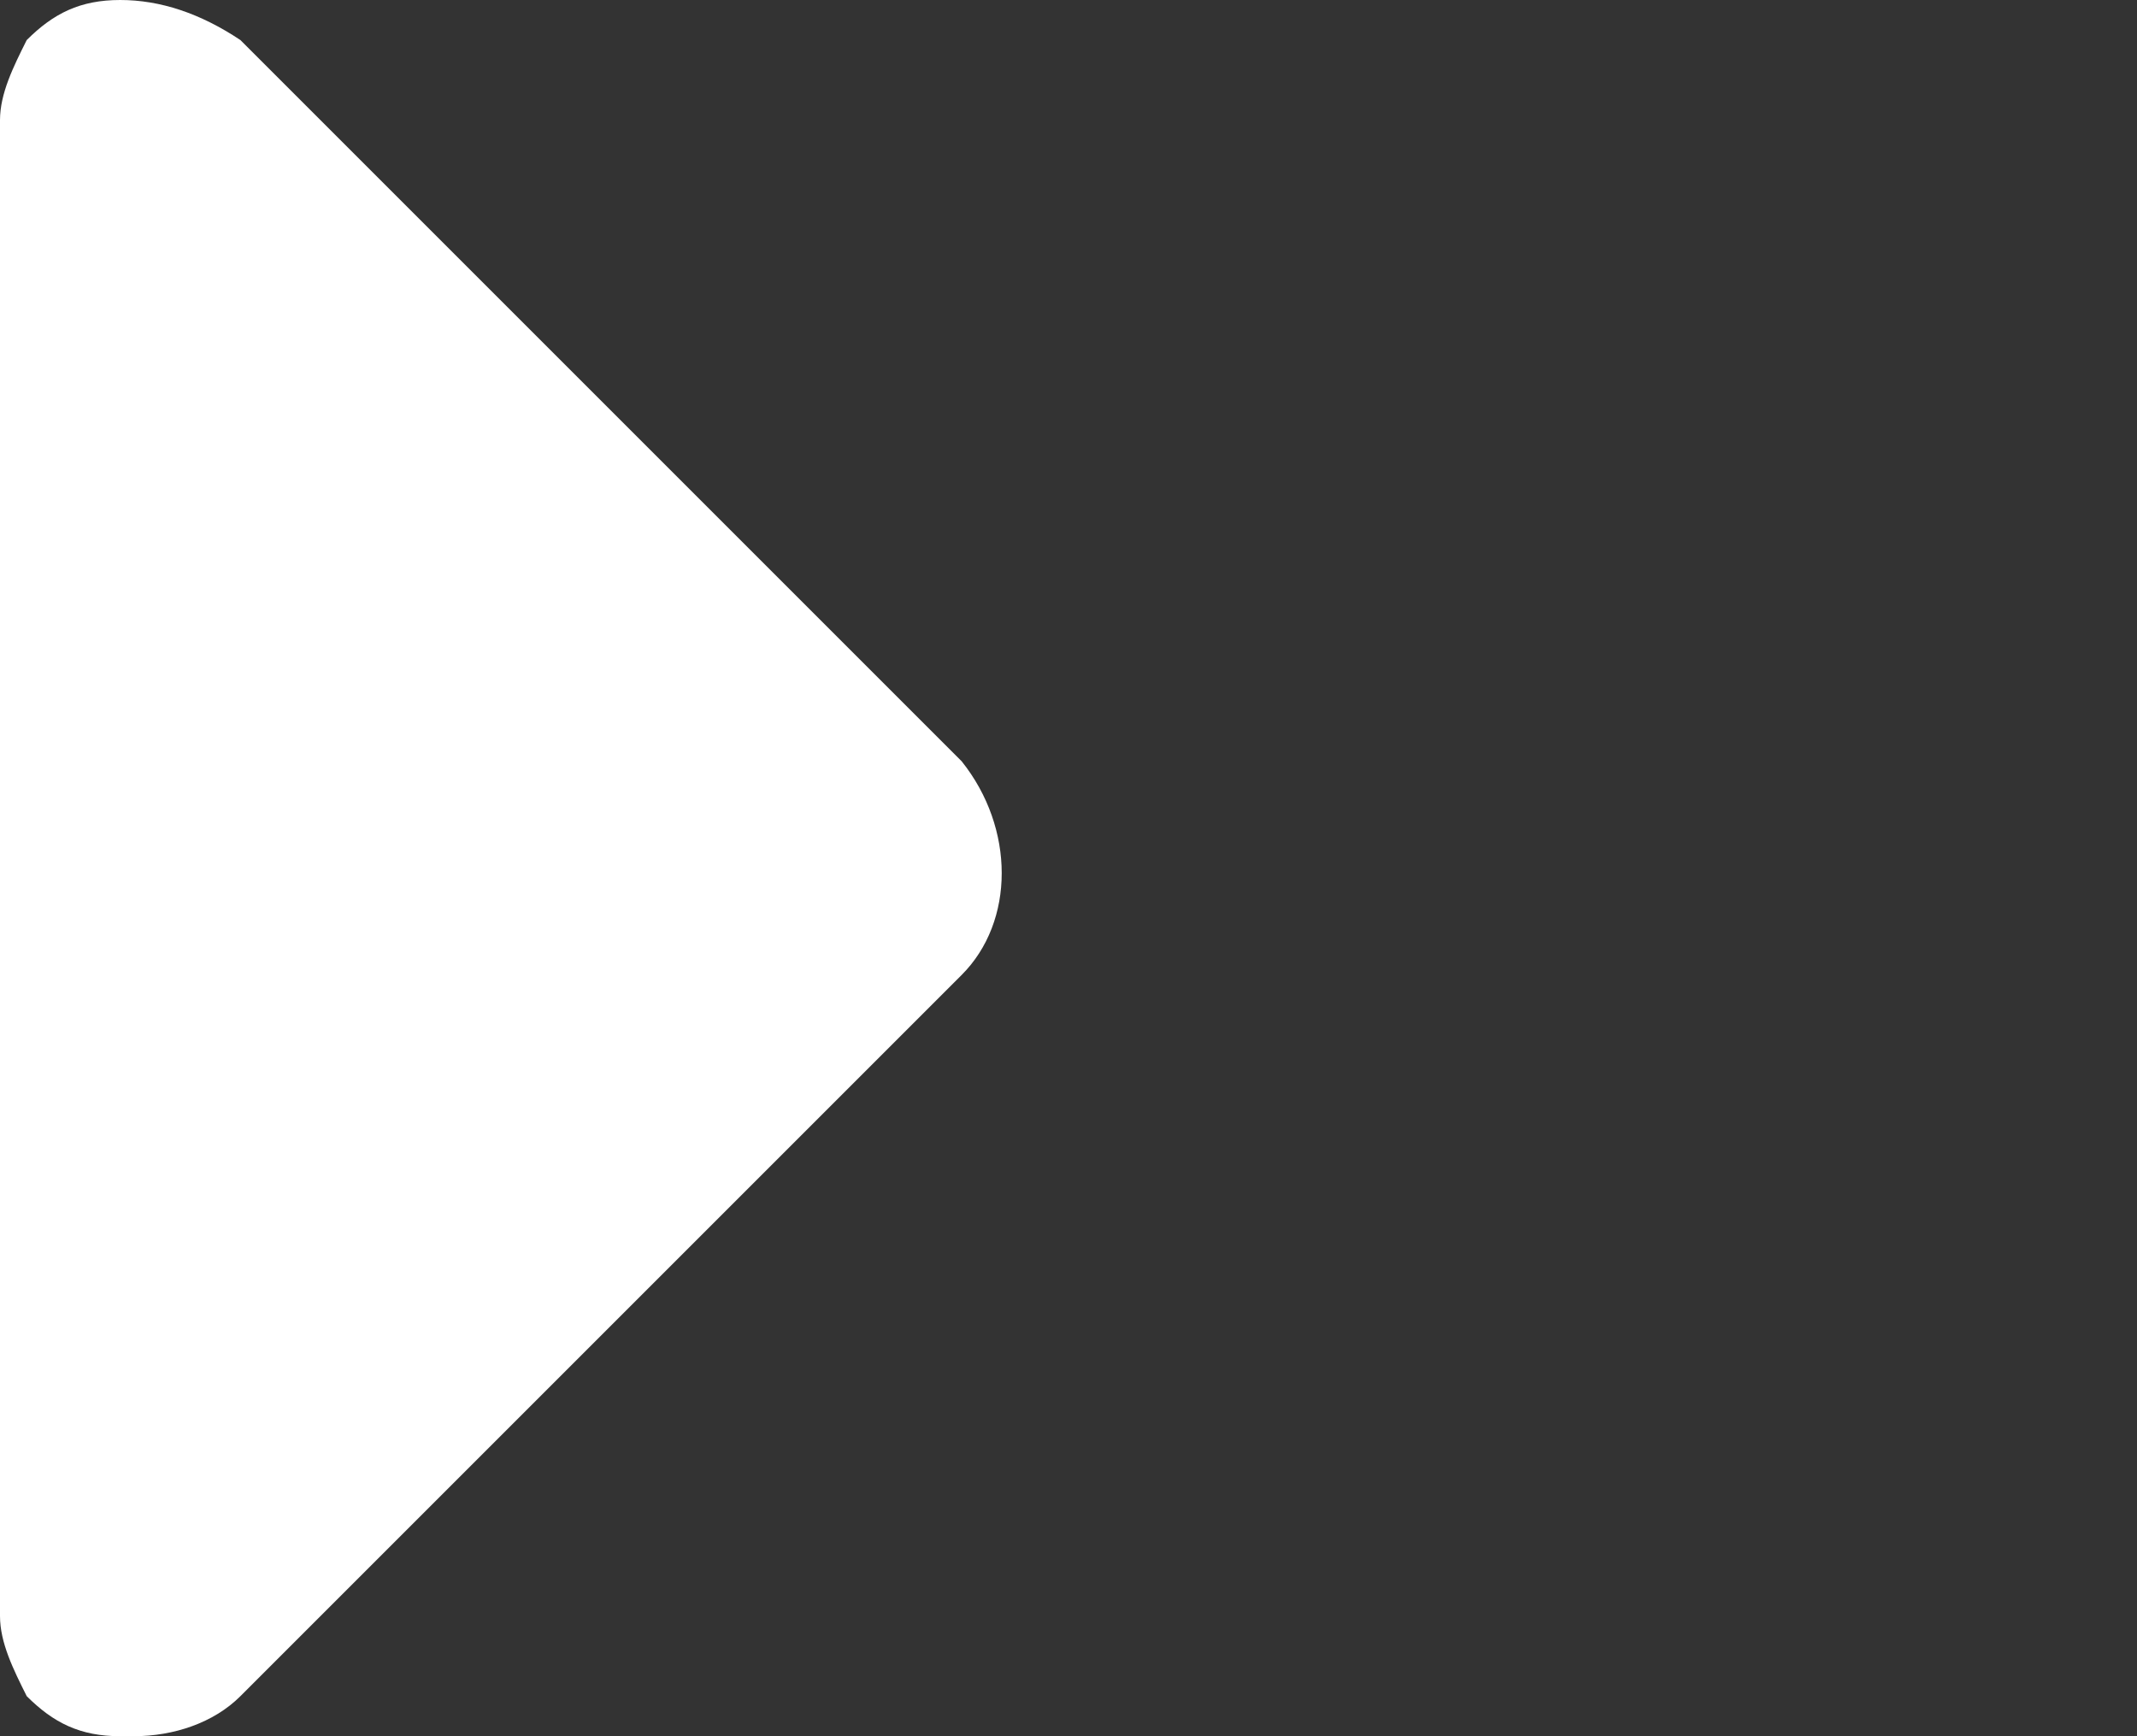 <?xml version="1.0" encoding="utf-8"?>
<!-- Generator: Adobe Illustrator 19.2.0, SVG Export Plug-In . SVG Version: 6.00 Build 0)  -->
<svg version="1.1" id="Layer_1" xmlns="http://www.w3.org/2000/svg" xmlns:xlink="http://www.w3.org/1999/xlink" x="0px" y="0px"
	 width="16px" height="13px" viewBox="0 0 16 13" style="enable-background:new 0 0 16 13;" xml:space="preserve">
<rect x="0" y="0" width="16" height="13" fill="#333333" stroke="none"/>
<style type="text/css">
	.st0{fill:#FFFFFF;}
</style>
<path class="st0" d="M0.9,0C0.6,0,0.4,0.1,0.2,0.3c0,0,0,0,0,0v0C0.1,0.5,0,0.7,0,0.9l0,11.2c0,0.2,0.1,0.4,0.2,0.6v0c0,0,0,0,0,0
	C0.4,12.9,0.6,13,0.9,13c0,0,0,0,0.1,0c0.3,0,0.6-0.1,0.8-0.3l5.4-5.4c0.4-0.4,0.4-1.1,0-1.6L1.8,0.3C1.5,0.1,1.2,0,0.9,0
	C0.9,0,0.9,0,0.9,0z"/>
</svg>
